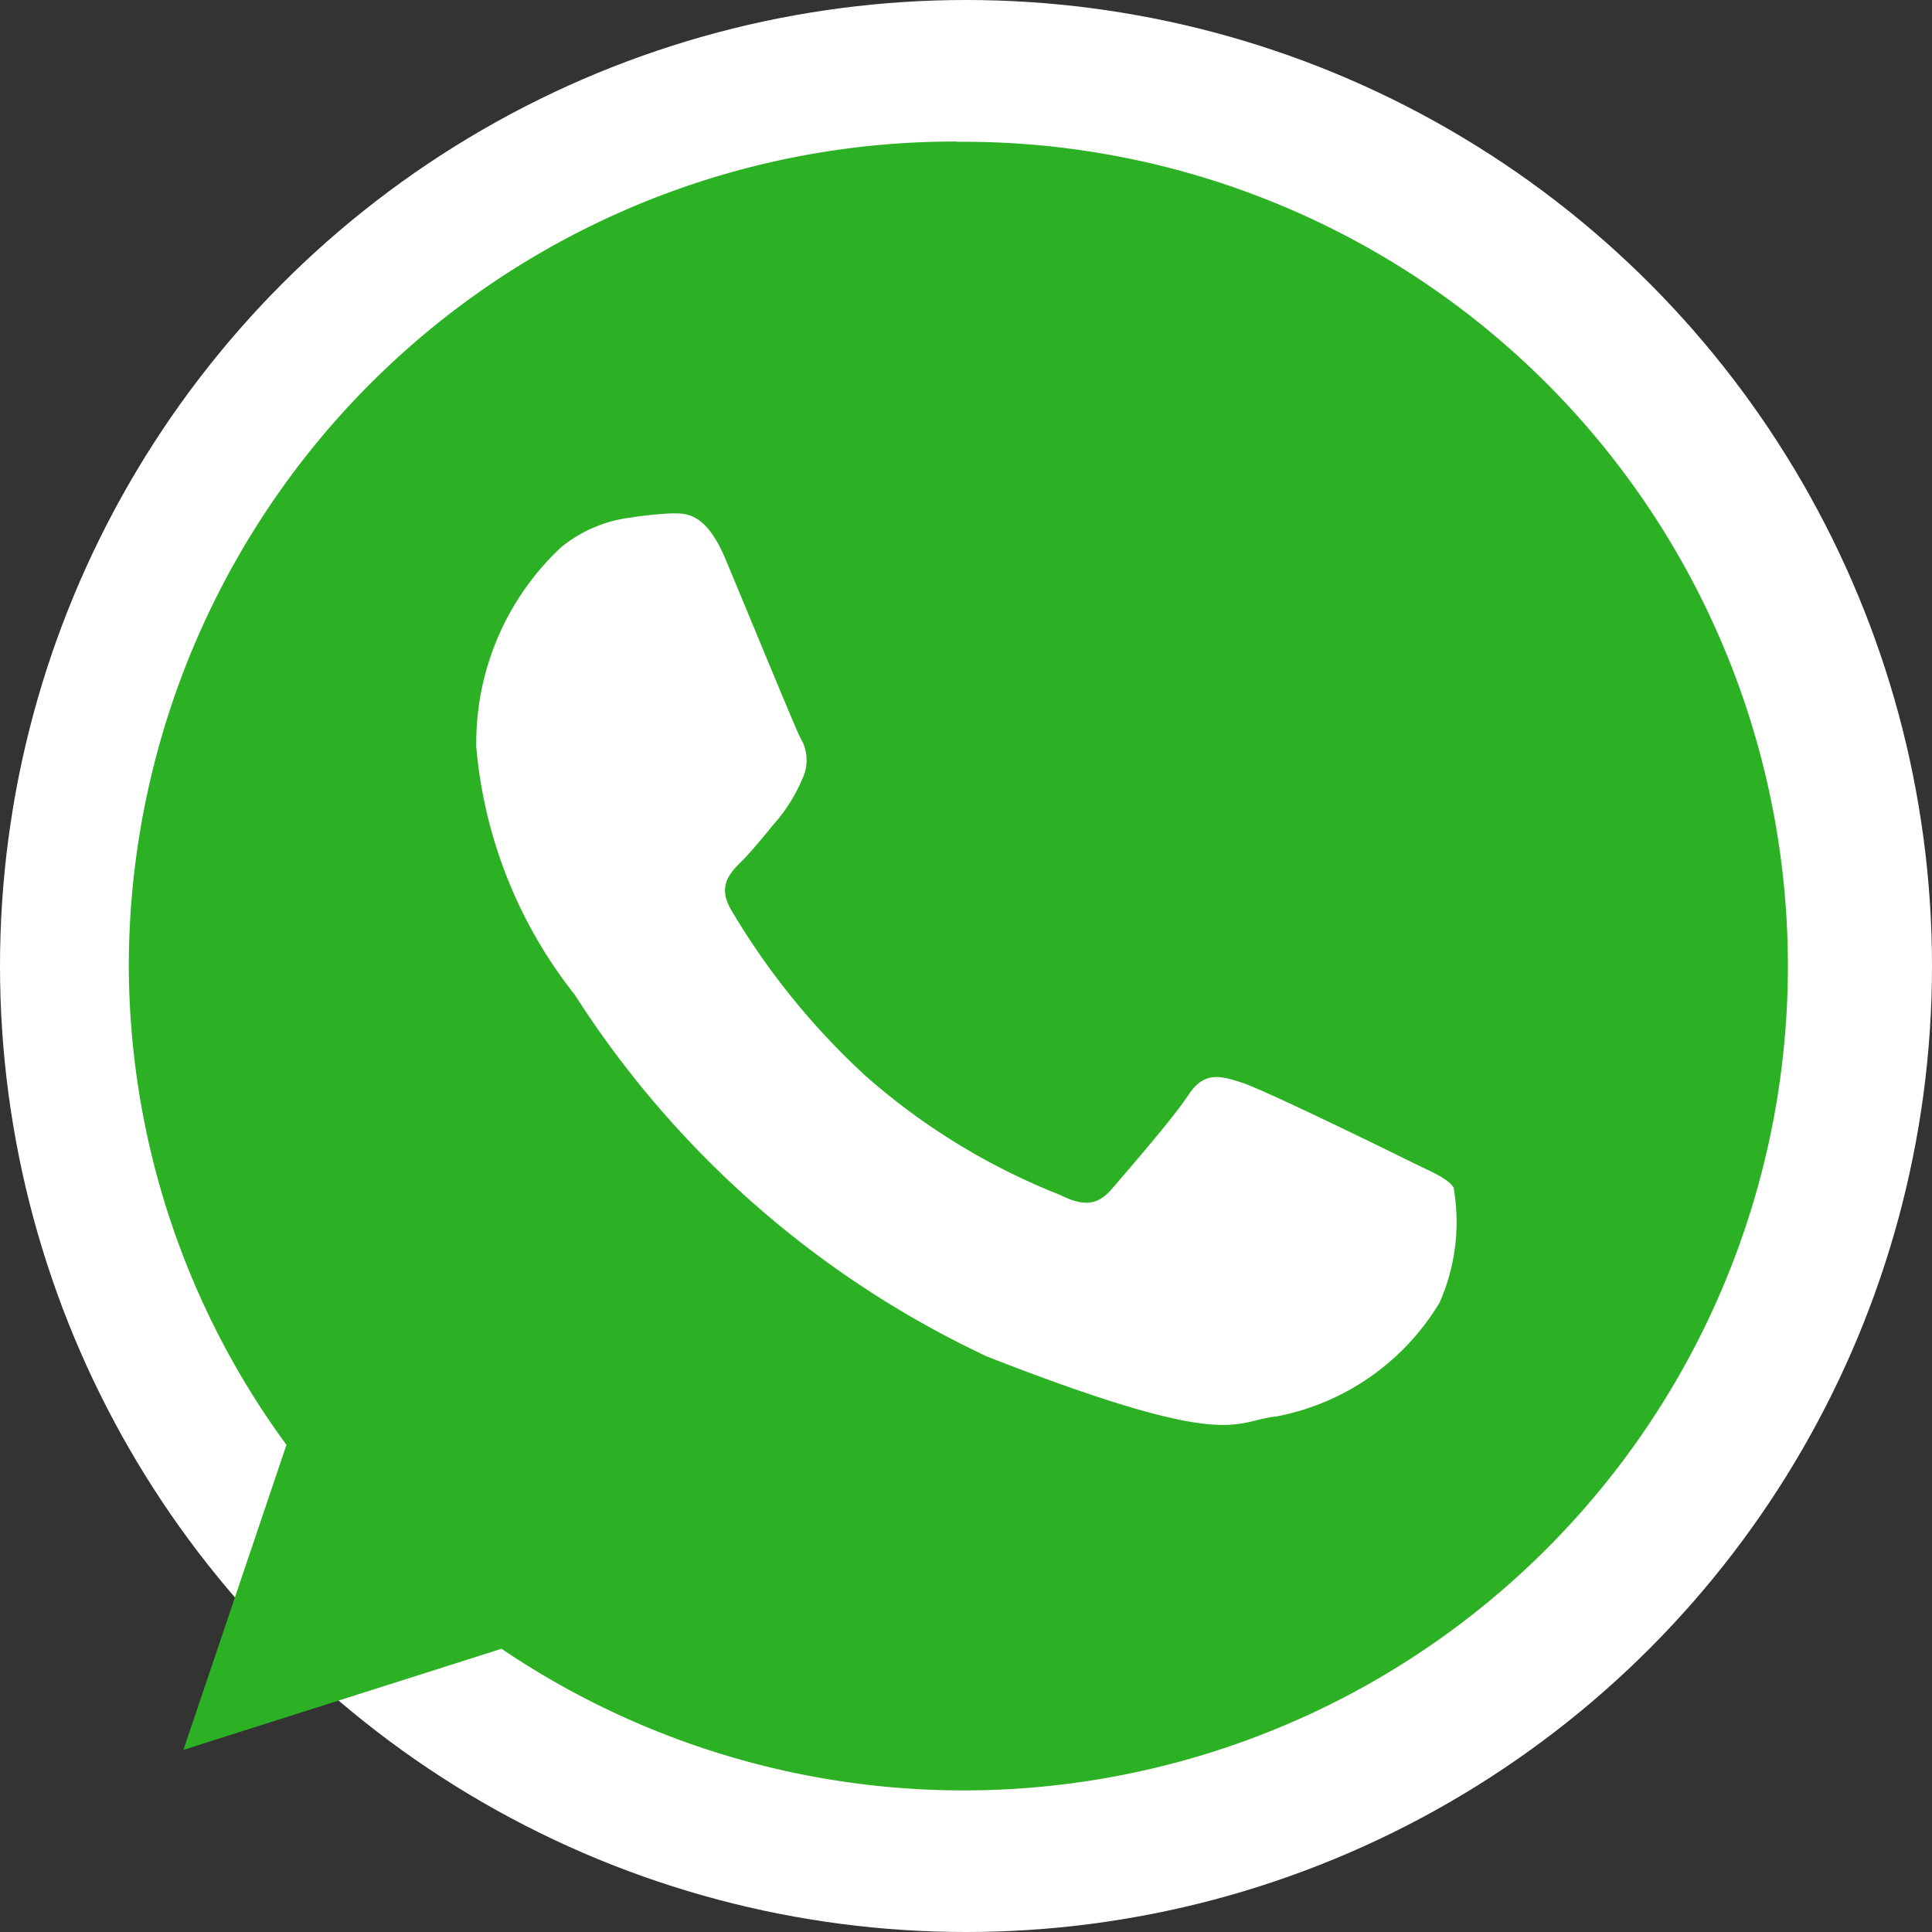 <svg xmlns="http://www.w3.org/2000/svg" width="15" height="15" viewBox="0 0 15 15">
  <rect x="0" y="0" width="15" height="15" fill="#333333" stroke="none"/>
  <g id="Group_9475" data-name="Group 9475" transform="translate(-9039 5121)">
    <circle id="Ellipse_8" data-name="Ellipse 8" cx="7.5" cy="7.5" r="7.5" transform="translate(9039 -5121)" fill="#fff"/>
    <g id="Group_19336" data-name="Group 19336" transform="translate(8644.549 -5267.455)">
      <path id="Path_1455" data-name="Path 1455" d="M401.879,147.554a6.41,6.41,0,0,0-6.428,6.379,6.313,6.313,0,0,0,1.224,3.74l-.8,2.368,2.47-.785a6.4,6.4,0,1,0,3.537-11.7Zm3.861,8.126c-.047-.078-.172-.124-.359-.217s-1.109-.543-1.281-.6-.3-.093-.422.093-.484.6-.594.729-.218.14-.406.046a5.127,5.127,0,0,1-1.507-.923,5.658,5.658,0,0,1-1.043-1.288c-.109-.186-.011-.286.082-.379s.188-.217.281-.325a1.272,1.272,0,0,0,.188-.311.337.337,0,0,0-.016-.325c-.046-.093-.422-1.008-.578-1.381s-.312-.358-.422-.358a2.7,2.7,0,0,0-.311.032,1.059,1.059,0,0,0-.547.233,2.079,2.079,0,0,0-.656,1.55,3.6,3.6,0,0,0,.765,1.923,7.659,7.659,0,0,0,3.2,2.808c1.905.744,1.905.5,2.249.465a1.891,1.891,0,0,0,1.265-.884,1.545,1.545,0,0,0,.11-.884Zm0,0" fill="#2db124" fill-rule="evenodd"/>
    </g>
  </g>
</svg>
